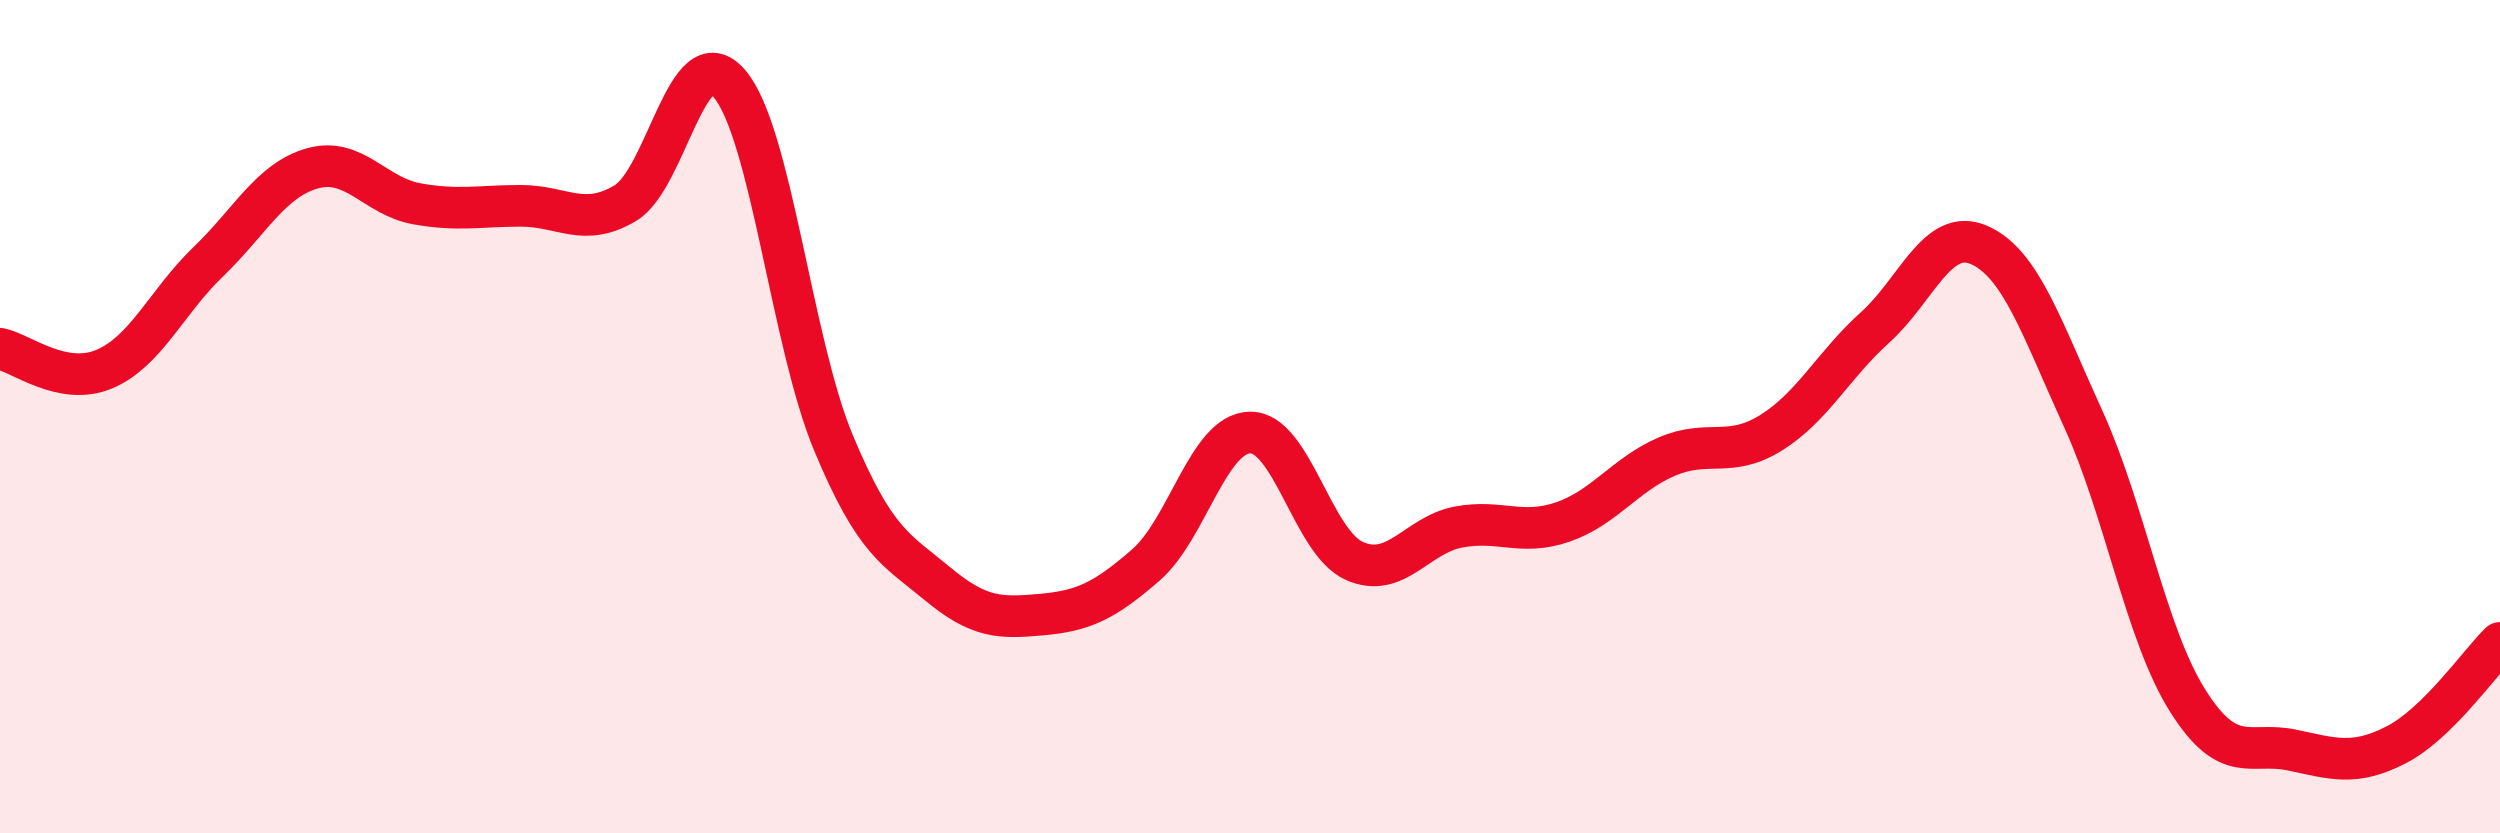 
    <svg width="60" height="20" viewBox="0 0 60 20" xmlns="http://www.w3.org/2000/svg">
      <path
        d="M 0,8.37 C 0.5,8.47 1.5,9.28 2.5,8.86 C 3.5,8.44 4,7.24 5,6.28 C 6,5.32 6.5,4.32 7.5,4.04 C 8.5,3.76 9,4.71 10,4.89 C 11,5.07 11.5,4.94 12.5,4.94 C 13.5,4.94 14,5.47 15,4.88 C 16,4.29 16.5,0.85 17.5,2 C 18.5,3.15 19,8.22 20,10.62 C 21,13.02 21.5,13.18 22.5,14.01 C 23.5,14.84 24,14.84 25,14.75 C 26,14.66 26.5,14.43 27.5,13.56 C 28.5,12.69 29,10.4 30,10.38 C 31,10.36 31.5,13.01 32.5,13.46 C 33.5,13.91 34,12.84 35,12.65 C 36,12.46 36.5,12.87 37.5,12.53 C 38.5,12.19 39,11.39 40,10.96 C 41,10.53 41.5,11.01 42.5,10.39 C 43.5,9.77 44,8.76 45,7.86 C 46,6.96 46.5,5.44 47.5,5.88 C 48.5,6.32 49,7.87 50,10.06 C 51,12.25 51.5,15.22 52.5,16.81 C 53.5,18.4 54,17.79 55,18 C 56,18.21 56.5,18.39 57.5,17.88 C 58.5,17.37 59.5,15.92 60,15.43L60 20L0 20Z"
        fill="#EB0A25"
        opacity="0.1"
        stroke-linecap="round"
        stroke-linejoin="round"
      />
      <path
        d="M 0,8.37 C 0.5,8.47 1.5,9.28 2.5,8.86 C 3.5,8.44 4,7.24 5,6.28 C 6,5.32 6.5,4.32 7.5,4.04 C 8.5,3.76 9,4.71 10,4.89 C 11,5.07 11.5,4.94 12.5,4.94 C 13.5,4.94 14,5.47 15,4.88 C 16,4.29 16.5,0.85 17.5,2 C 18.5,3.15 19,8.22 20,10.62 C 21,13.02 21.5,13.18 22.5,14.01 C 23.5,14.84 24,14.84 25,14.75 C 26,14.66 26.5,14.43 27.5,13.56 C 28.5,12.69 29,10.4 30,10.38 C 31,10.36 31.5,13.01 32.5,13.46 C 33.5,13.91 34,12.84 35,12.65 C 36,12.46 36.5,12.87 37.5,12.53 C 38.5,12.19 39,11.39 40,10.96 C 41,10.53 41.5,11.01 42.5,10.39 C 43.5,9.77 44,8.76 45,7.86 C 46,6.96 46.5,5.44 47.5,5.88 C 48.5,6.32 49,7.87 50,10.06 C 51,12.25 51.5,15.22 52.5,16.81 C 53.5,18.4 54,17.79 55,18 C 56,18.21 56.5,18.39 57.5,17.88 C 58.5,17.37 59.5,15.92 60,15.43"
        stroke="#EB0A25"
        stroke-width="1"
        fill="none"
        stroke-linecap="round"
        stroke-linejoin="round"
      />
    </svg>
  